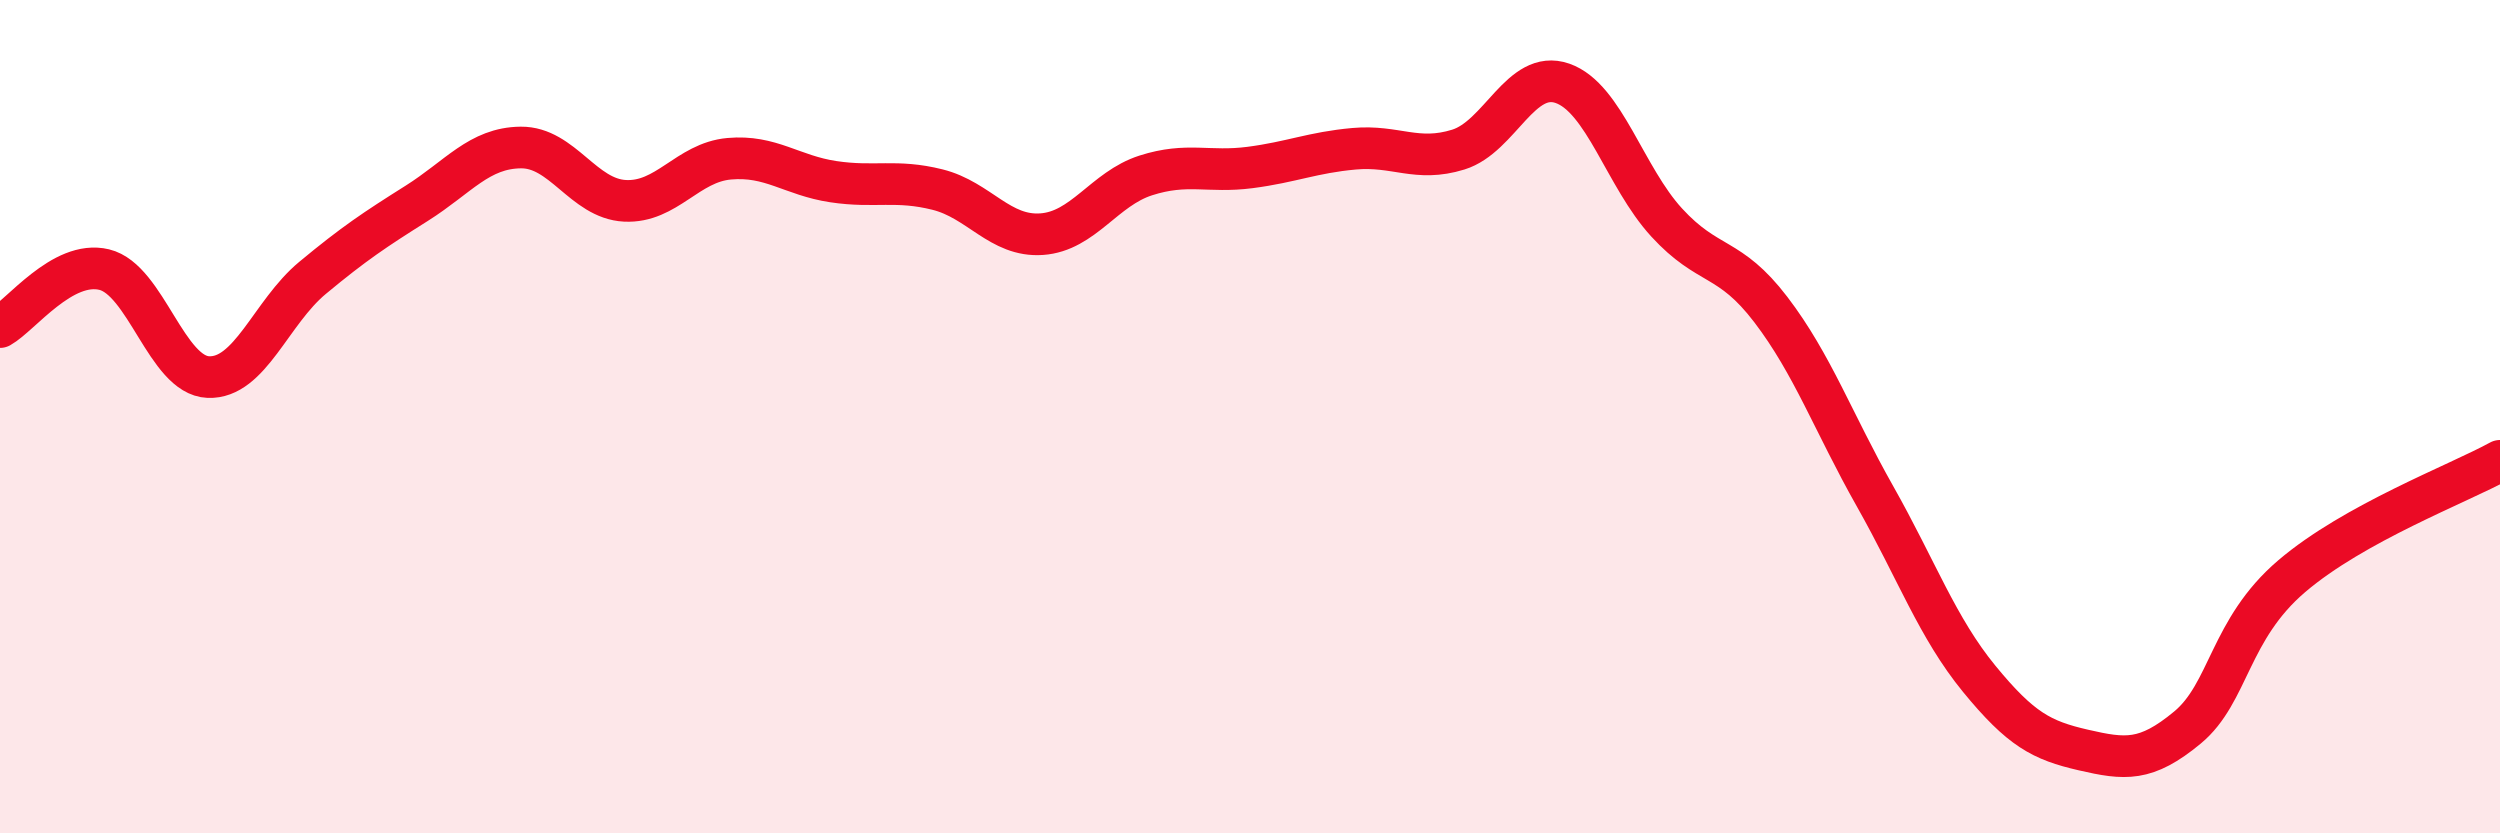
    <svg width="60" height="20" viewBox="0 0 60 20" xmlns="http://www.w3.org/2000/svg">
      <path
        d="M 0,7.85 C 0.5,7.57 1.5,6.23 2.5,6.47 C 3.5,6.71 4,9.01 5,9.05 C 6,9.09 6.5,7.5 7.5,6.67 C 8.5,5.84 9,5.51 10,4.88 C 11,4.25 11.5,3.55 12.5,3.54 C 13.5,3.53 14,4.77 15,4.82 C 16,4.87 16.5,3.9 17.5,3.81 C 18.5,3.72 19,4.21 20,4.36 C 21,4.51 21.5,4.3 22.5,4.55 C 23.5,4.8 24,5.69 25,5.62 C 26,5.55 26.5,4.53 27.5,4.21 C 28.5,3.89 29,4.15 30,4.02 C 31,3.89 31.5,3.66 32.5,3.57 C 33.5,3.48 34,3.9 35,3.59 C 36,3.28 36.5,1.65 37.5,2 C 38.5,2.35 39,4.25 40,5.34 C 41,6.43 41.5,6.12 42.5,7.43 C 43.5,8.74 44,10.14 45,11.91 C 46,13.68 46.5,15.07 47.5,16.29 C 48.5,17.51 49,17.77 50,18 C 51,18.23 51.5,18.29 52.5,17.46 C 53.5,16.63 53.5,15.11 55,13.83 C 56.5,12.55 59,11.61 60,11.06L60 20L0 20Z"
        fill="#EB0A25"
        opacity="0.1"
        stroke-linecap="round"
        stroke-linejoin="round"
      />
      <path
        d="M 0,7.85 C 0.5,7.57 1.5,6.23 2.5,6.47 C 3.5,6.71 4,9.01 5,9.05 C 6,9.09 6.5,7.5 7.5,6.67 C 8.5,5.84 9,5.51 10,4.88 C 11,4.25 11.5,3.55 12.5,3.54 C 13.5,3.53 14,4.77 15,4.82 C 16,4.87 16.5,3.9 17.5,3.81 C 18.5,3.72 19,4.21 20,4.36 C 21,4.51 21.5,4.3 22.5,4.55 C 23.5,4.8 24,5.69 25,5.62 C 26,5.55 26.5,4.53 27.5,4.21 C 28.5,3.89 29,4.15 30,4.02 C 31,3.89 31.5,3.66 32.5,3.57 C 33.5,3.48 34,3.9 35,3.59 C 36,3.28 36.5,1.65 37.5,2 C 38.5,2.35 39,4.25 40,5.34 C 41,6.43 41.5,6.12 42.5,7.43 C 43.5,8.74 44,10.14 45,11.91 C 46,13.68 46.5,15.07 47.5,16.29 C 48.5,17.51 49,17.77 50,18 C 51,18.23 51.5,18.29 52.5,17.46 C 53.5,16.63 53.5,15.11 55,13.83 C 56.5,12.55 59,11.61 60,11.06"
        stroke="#EB0A25"
        stroke-width="1"
        fill="none"
        stroke-linecap="round"
        stroke-linejoin="round"
      />
    </svg>
  